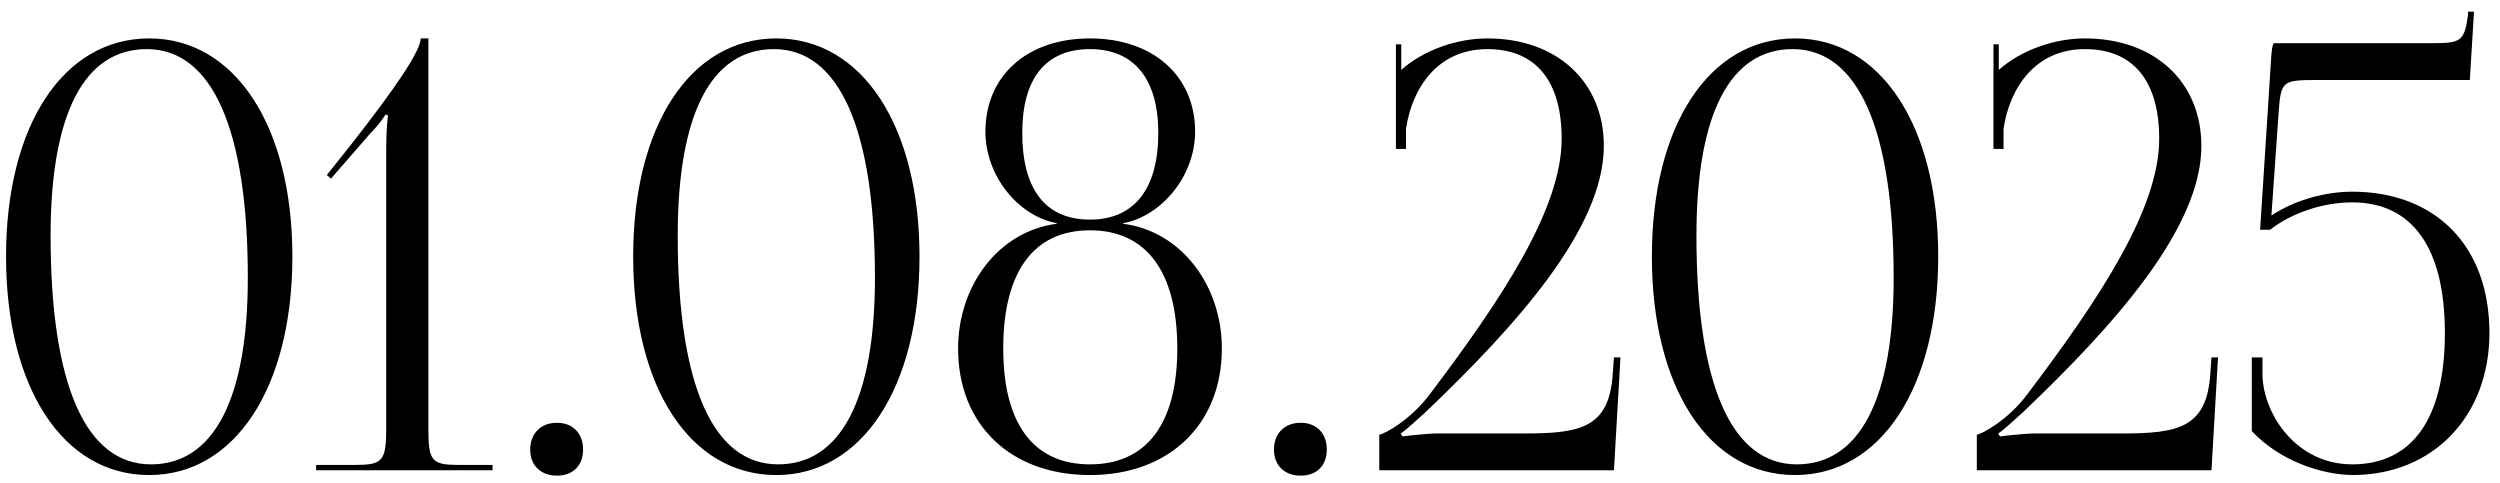 <?xml version="1.0" encoding="UTF-8"?> <svg xmlns="http://www.w3.org/2000/svg" width="202" height="39" viewBox="0 0 202 39" fill="none"><path d="M11.864 3.968C6.776 3.968 4.088 9.248 4.088 19.04C4.088 31.088 6.92 37.52 12.2 37.52C17.24 37.52 20.024 32.288 20.024 22.448C20.024 10.448 17.144 3.968 11.864 3.968ZM12.056 3.104C18.968 3.104 23.624 10.16 23.624 20.72C23.624 31.328 18.968 38.384 12.056 38.384C5.096 38.384 0.488 31.328 0.488 20.72C0.488 10.16 5.096 3.104 12.056 3.104ZM39.798 38H25.543V37.568H28.614C30.919 37.568 31.206 37.28 31.206 34.592V12.128C31.206 11.024 31.255 10.016 31.351 9.344L31.159 9.248C30.966 9.536 30.631 10.064 29.959 10.736L26.742 14.432L26.407 14.144L28.279 11.792C31.974 7.088 33.99 4.112 33.99 3.104H34.614V34.592C34.614 37.28 34.855 37.568 37.158 37.568H39.798V38ZM45.001 34.16C46.249 34.16 47.113 34.976 47.113 36.32C47.113 37.568 46.345 38.432 45.001 38.432C43.753 38.432 42.841 37.664 42.841 36.32C42.841 35.072 43.657 34.16 45.001 34.16ZM62.536 3.968C57.448 3.968 54.76 9.248 54.76 19.04C54.76 31.088 57.592 37.52 62.872 37.52C67.912 37.52 70.696 32.288 70.696 22.448C70.696 10.448 67.816 3.968 62.536 3.968ZM62.728 3.104C69.64 3.104 74.296 10.16 74.296 20.72C74.296 31.328 69.64 38.384 62.728 38.384C55.768 38.384 51.16 31.328 51.16 20.72C51.16 10.16 55.768 3.104 62.728 3.104ZM88.07 37.52C92.63 37.52 95.126 34.256 95.126 28.16C95.126 21.968 92.63 18.608 88.07 18.608C83.51 18.608 81.062 21.968 81.062 28.16C81.062 34.256 83.51 37.52 88.07 37.52ZM88.07 17.744C91.622 17.744 93.59 15.296 93.59 10.736C93.59 6.368 91.622 3.968 88.07 3.968C84.47 3.968 82.598 6.368 82.598 10.736C82.598 15.296 84.47 17.744 88.07 17.744ZM88.07 38.384C81.638 38.384 77.414 34.304 77.414 28.16C77.414 23.12 80.63 18.704 85.382 18.08V18.032C82.262 17.456 79.622 14.192 79.622 10.64C79.622 6.128 82.982 3.104 88.07 3.104C93.158 3.104 96.566 6.128 96.566 10.64C96.566 14.192 93.878 17.456 90.758 18.032V18.08C95.51 18.704 98.726 23.12 98.726 28.16C98.726 34.304 94.454 38.384 88.07 38.384ZM105.095 34.16C106.343 34.16 107.207 34.976 107.207 36.32C107.207 37.568 106.439 38.432 105.095 38.432C103.847 38.432 102.935 37.664 102.935 36.32C102.935 35.072 103.751 34.16 105.095 34.16ZM130.406 38H111.446V35.12C111.878 35.072 113.99 33.92 115.526 31.856C121.334 24.176 126.182 16.88 126.182 11.216C126.182 6.512 124.07 3.968 120.182 3.968C116.102 3.968 114.086 7.184 113.606 10.4V12.032H112.79V3.584H113.222V5.648C114.998 4.064 117.686 3.104 120.182 3.104C125.798 3.104 129.59 6.608 129.59 11.792C129.59 18.464 122.486 26.336 115.19 33.296C114.71 33.728 113.462 34.88 113.174 35.024L113.318 35.264C113.654 35.216 115.334 35.024 116.102 35.024H123.158C127.67 35.024 130.022 34.592 130.31 30.224L130.406 28.88H130.934L130.406 38ZM144.848 3.968C139.76 3.968 137.072 9.248 137.072 19.04C137.072 31.088 139.904 37.52 145.184 37.52C150.224 37.52 153.008 32.288 153.008 22.448C153.008 10.448 150.128 3.968 144.848 3.968ZM145.04 3.104C151.952 3.104 156.608 10.16 156.608 20.72C156.608 31.328 151.952 38.384 145.04 38.384C138.08 38.384 133.472 31.328 133.472 20.72C133.472 10.16 138.08 3.104 145.04 3.104ZM178.687 38H159.727V35.12C160.159 35.072 162.271 33.92 163.807 31.856C169.615 24.176 174.463 16.88 174.463 11.216C174.463 6.512 172.351 3.968 168.463 3.968C164.383 3.968 162.367 7.184 161.887 10.4V12.032H161.071V3.584H161.503V5.648C163.279 4.064 165.967 3.104 168.463 3.104C174.079 3.104 177.871 6.608 177.871 11.792C177.871 18.464 170.767 26.336 163.471 33.296C162.991 33.728 161.743 34.88 161.455 35.024L161.599 35.264C161.935 35.216 163.615 35.024 164.383 35.024H171.439C175.951 35.024 178.303 34.592 178.591 30.224L178.687 28.88H179.215L178.687 38ZM183.722 3.488H196.538C198.842 3.488 199.13 3.344 199.418 1.184V0.944H199.898L199.562 6.464H187.226C184.346 6.464 184.298 6.56 184.106 9.2L183.53 17.408C185.354 16.208 187.802 15.488 190.058 15.488C196.682 15.488 201.146 19.76 201.146 26.912C201.146 33.536 196.682 38.384 190.058 38.384C187.514 38.336 184.202 37.232 181.946 34.832V28.88H182.81V30.368C182.906 33.488 185.546 37.52 190.058 37.52C194.906 37.52 197.546 33.824 197.546 26.912C197.546 20 194.906 16.352 190.058 16.352C187.61 16.352 185.066 17.264 183.434 18.56H182.618L183.482 5.12C183.53 4.064 183.626 3.536 183.722 3.488Z" fill="black"></path></svg> 